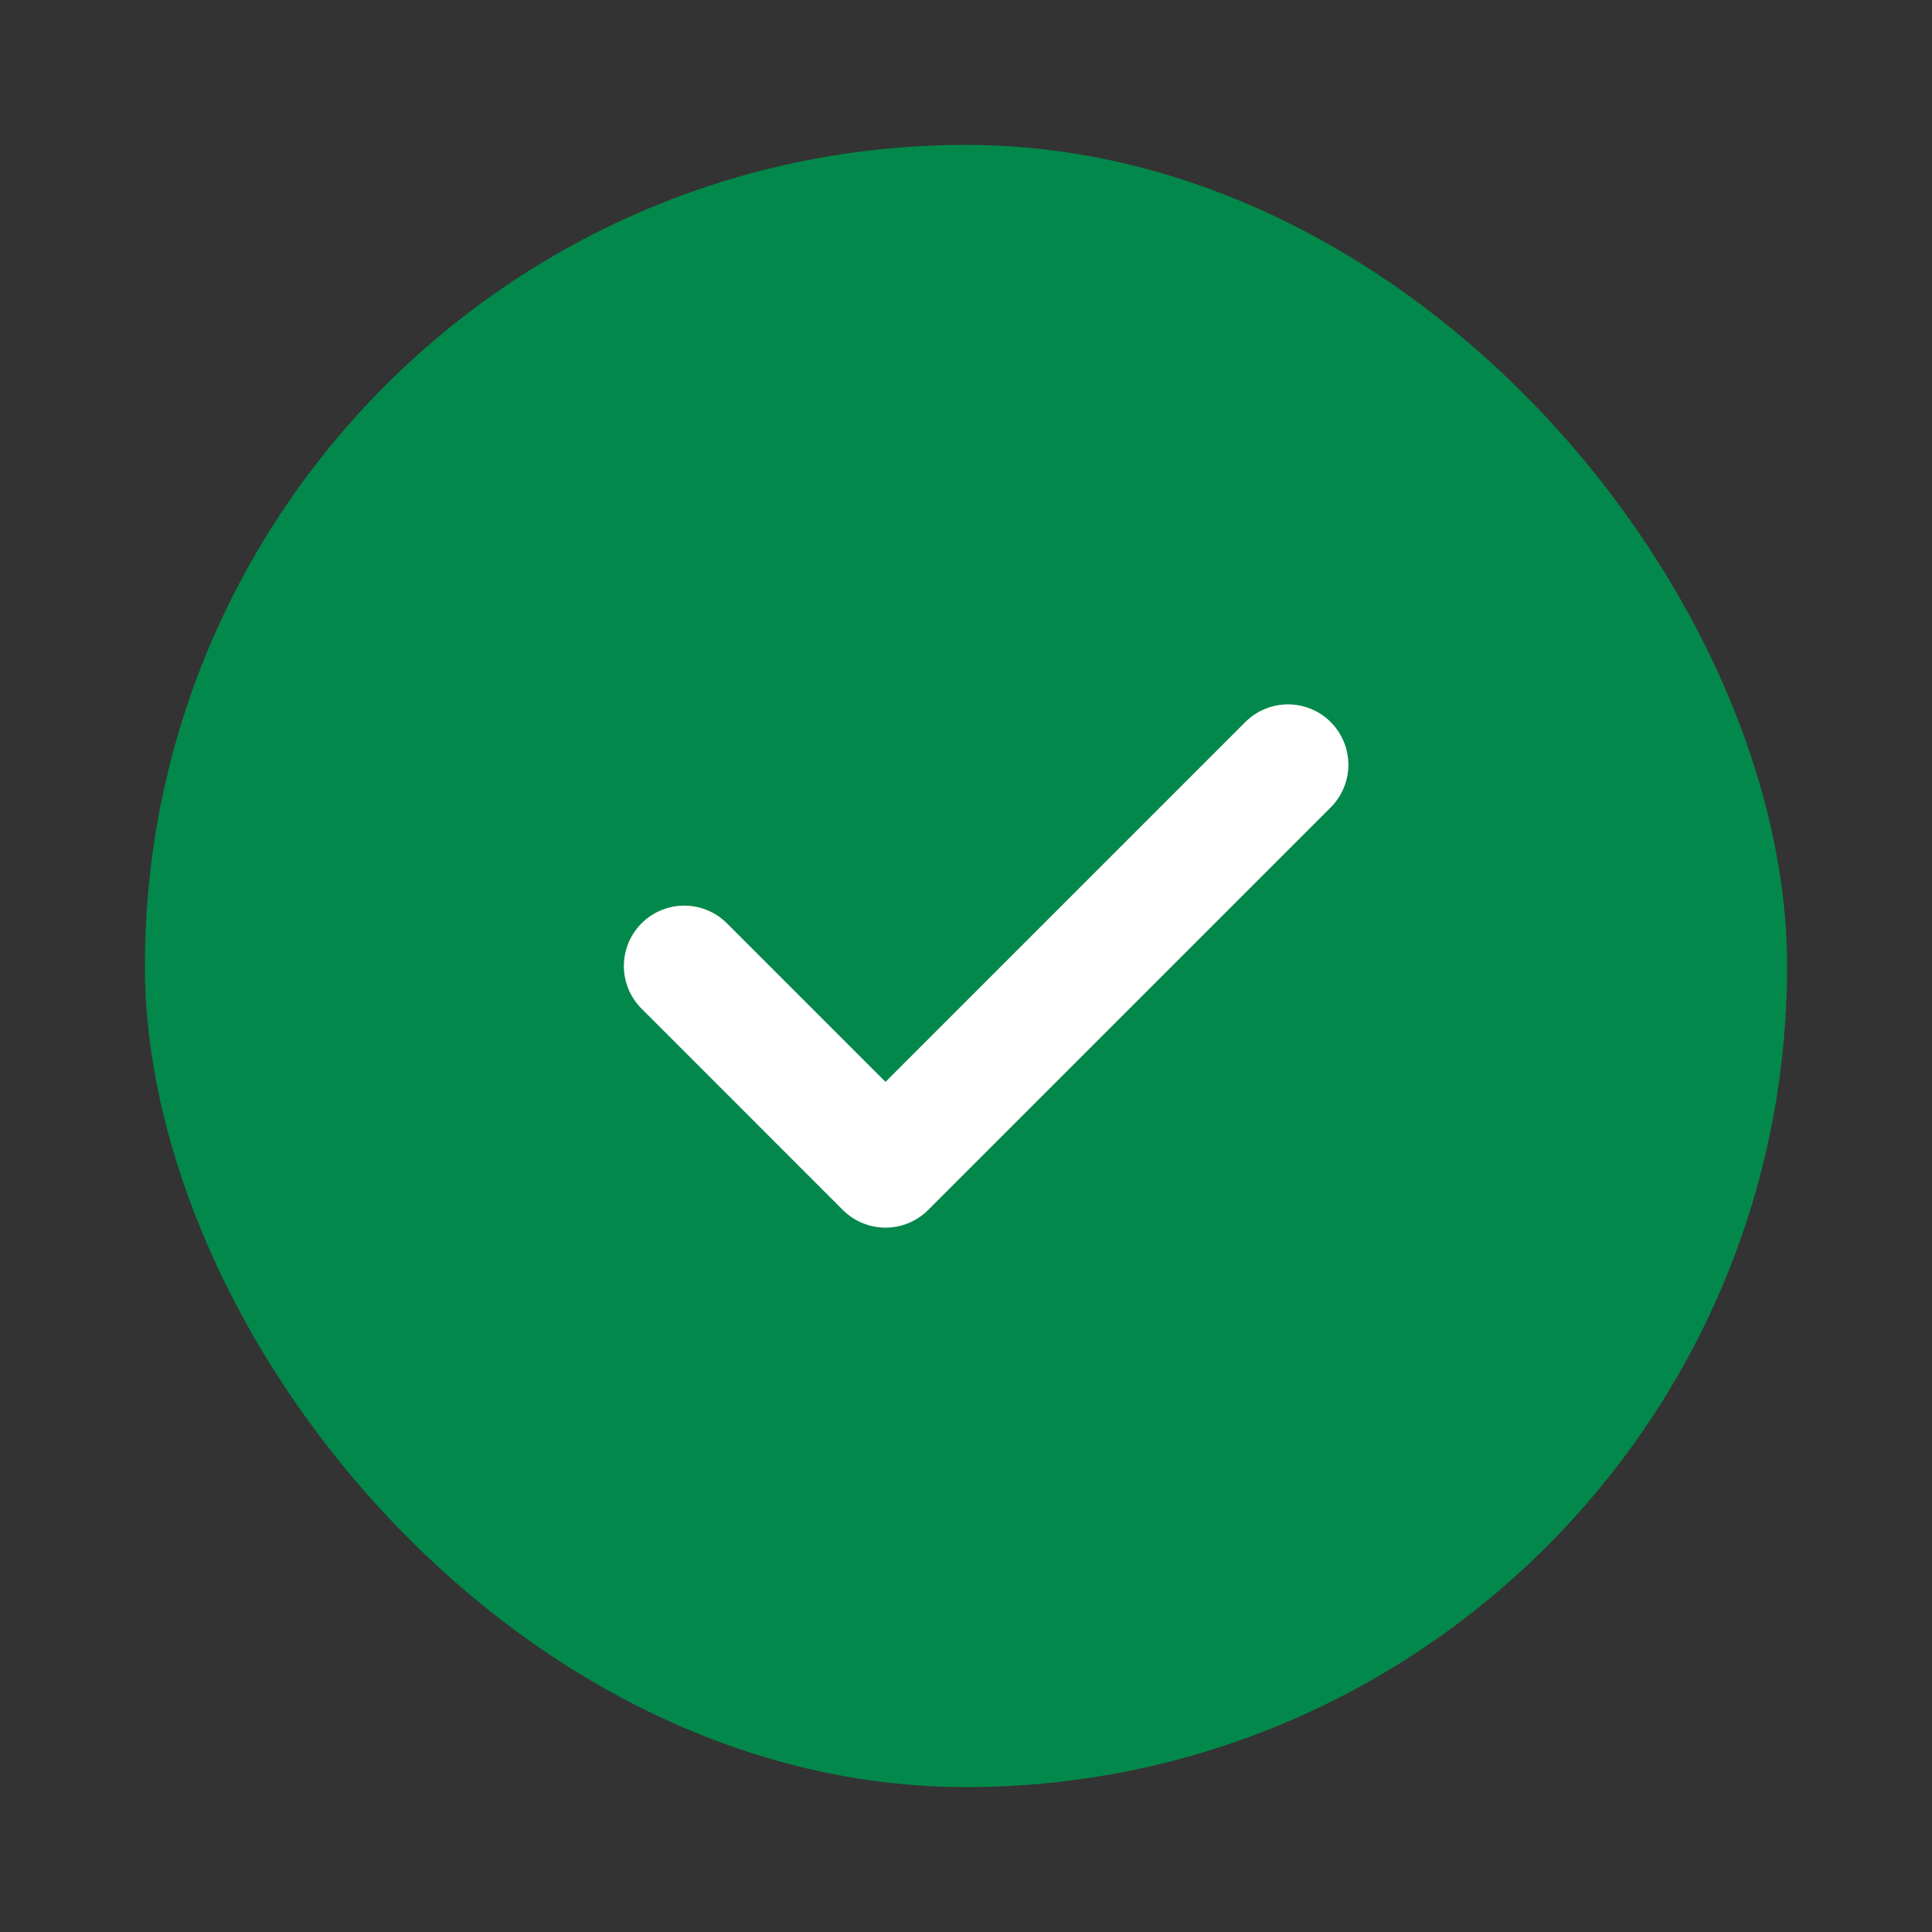 <svg width="24" height="24" viewBox="0 0 24 24" fill="none" xmlns="http://www.w3.org/2000/svg">
<rect x="0" y="0" width="24" height="24" fill="#333333" stroke="none"/>
<g clip-path="url(#clip0_15304_3274)">
<rect x="1.8" y="1.8" width="20.4" height="20.4" rx="10.2" fill="#03884B"/>
<g clip-path="url(#clip1_15304_3274)">
<path d="M8.5 12L11 14.5L16 9.5" stroke="white" stroke-width="1.5" stroke-linecap="round" stroke-linejoin="round"/>
</g>
</g>
<defs>
<clipPath id="clip0_15304_3274">
<rect width="24" height="24" fill="white"/>
</clipPath>
<clipPath id="clip1_15304_3274">
<rect width="12" height="12" fill="white" transform="translate(6 6)"/>
</clipPath>
</defs>
</svg>
